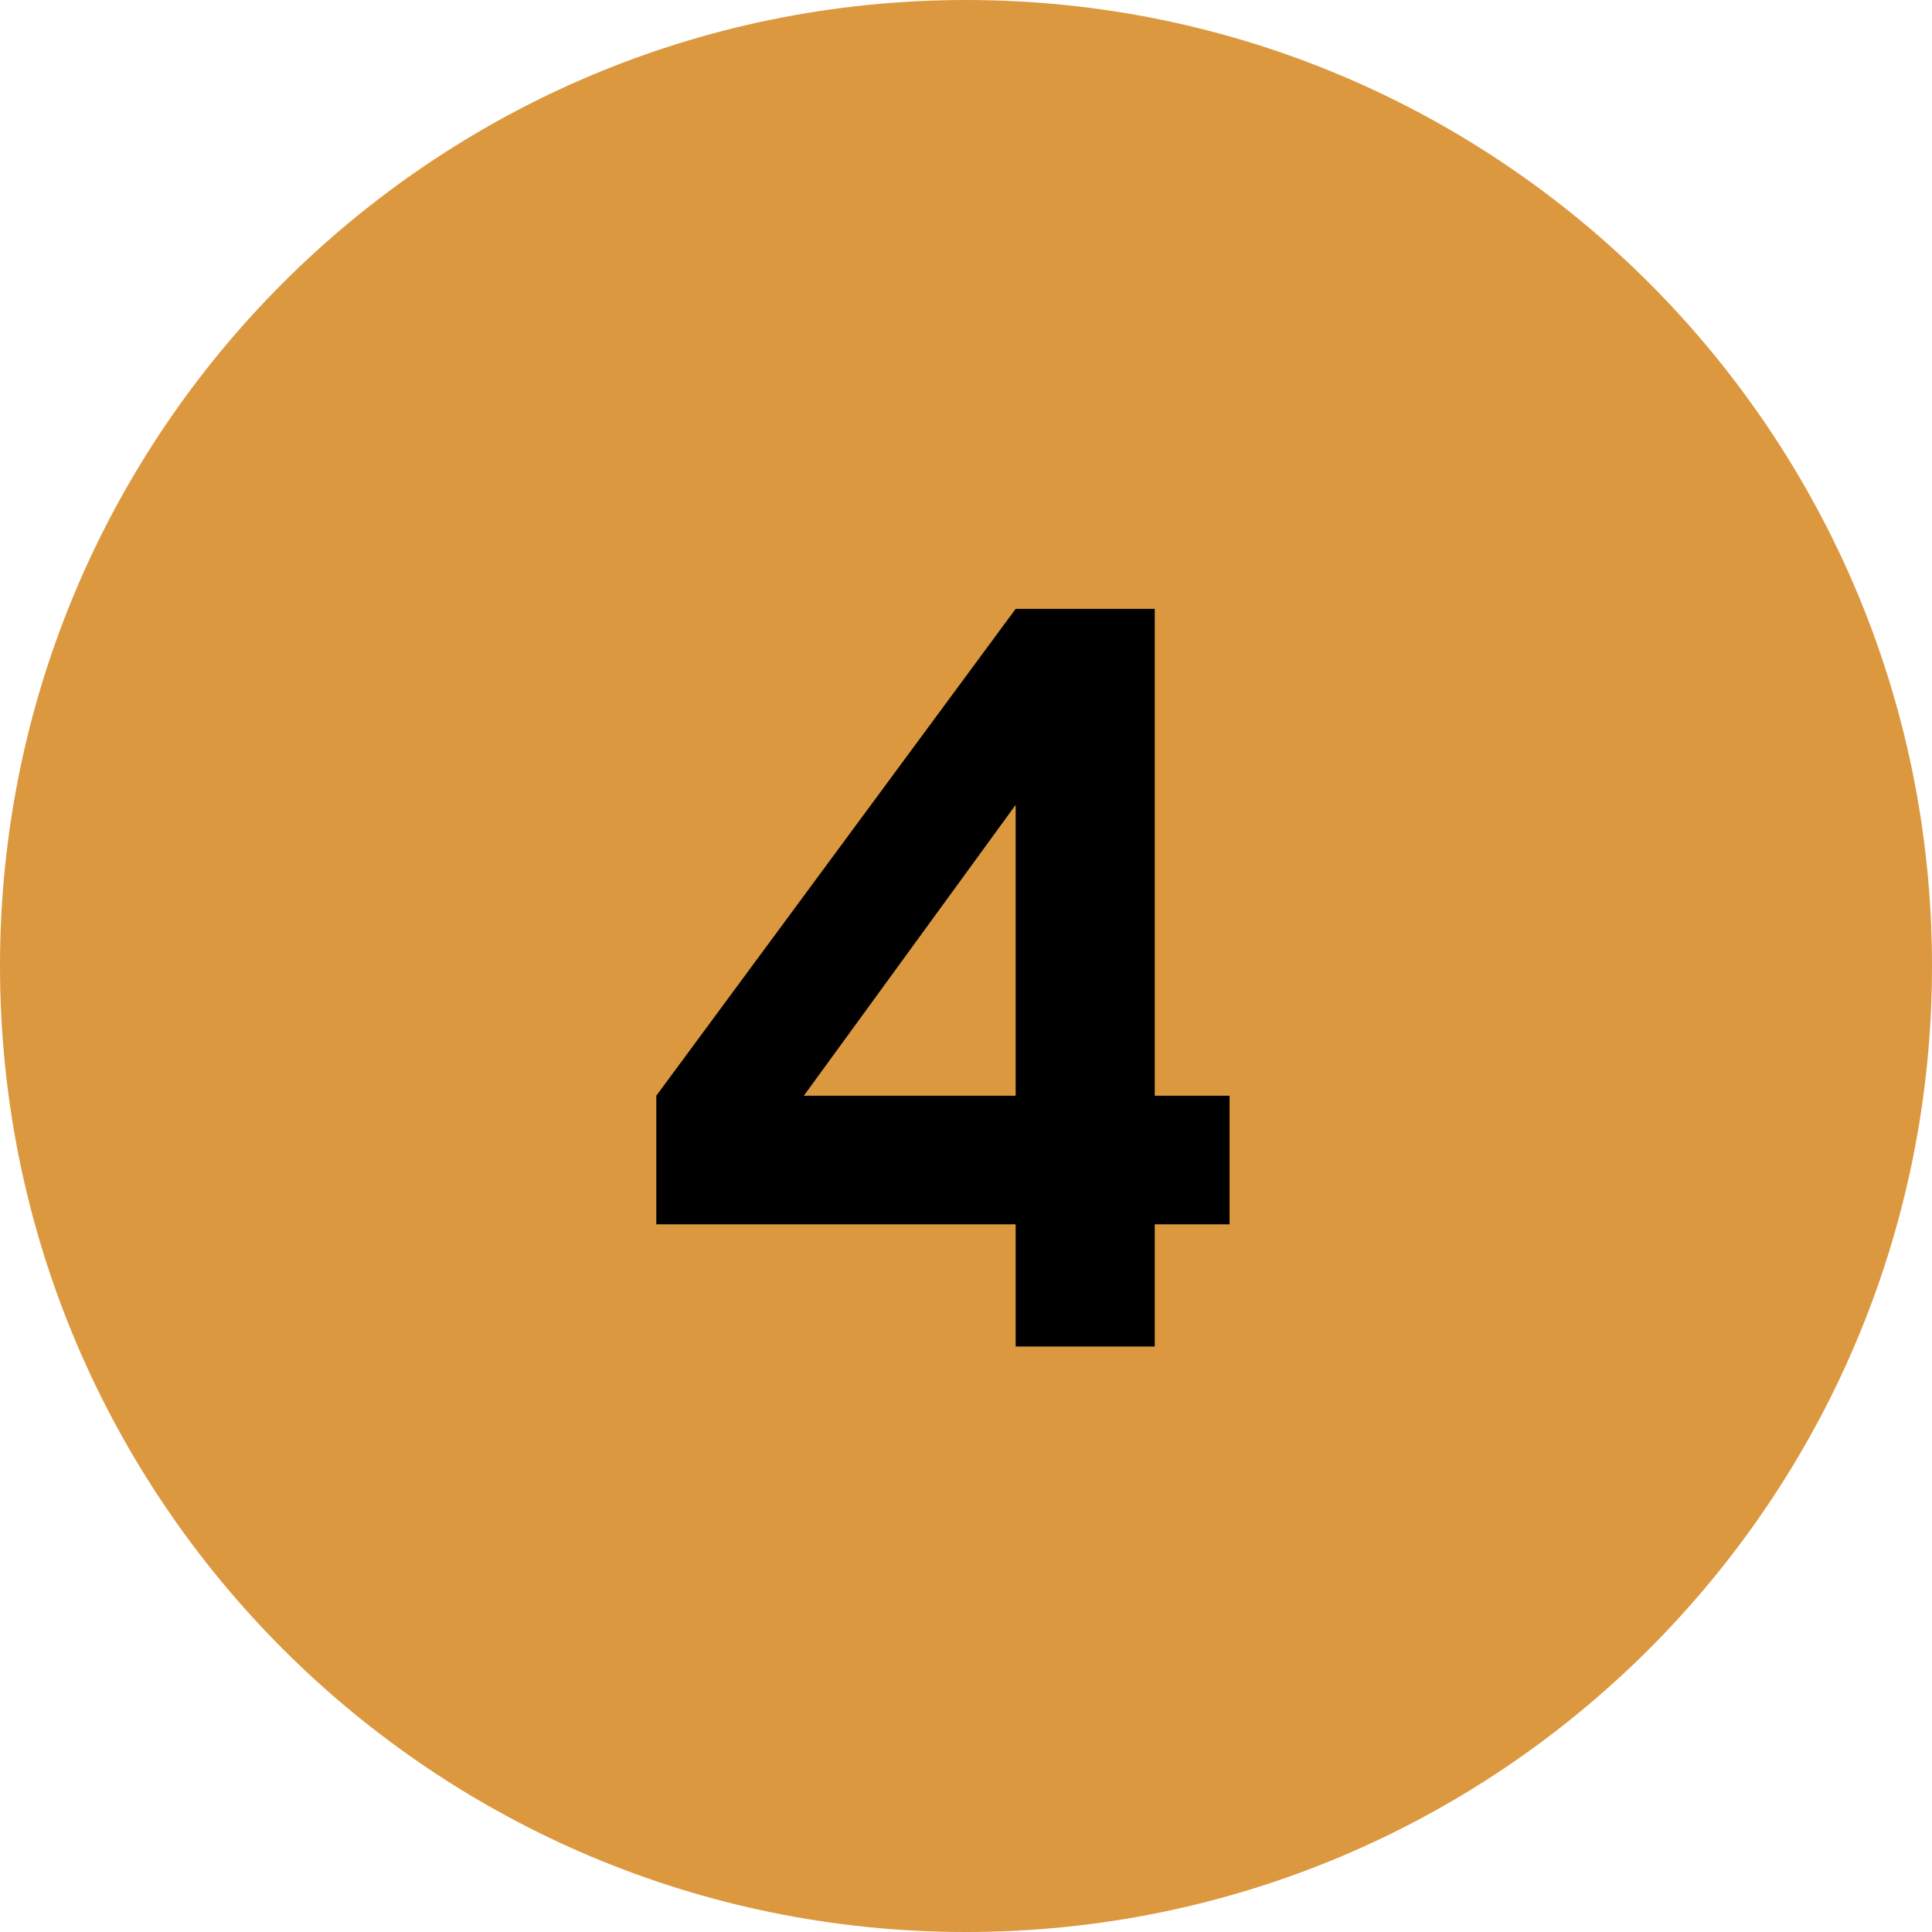 <svg width="33" height="33" viewBox="0 0 33 33" fill="none" xmlns="http://www.w3.org/2000/svg">
<path d="M33 16.5C33 25.613 25.613 33 16.5 33C7.387 33 0 25.613 0 16.5C0 7.387 7.387 0 16.5 0C25.613 0 33 7.387 33 16.5Z" fill="#DC983F"/>
<path d="M17.348 23V20.912H11.21V18.716L17.348 10.4H19.724V18.716H21.002V20.912H19.724V23H17.348ZM13.73 18.716H17.348V13.748L13.73 18.716Z" fill="black"/>
</svg>
